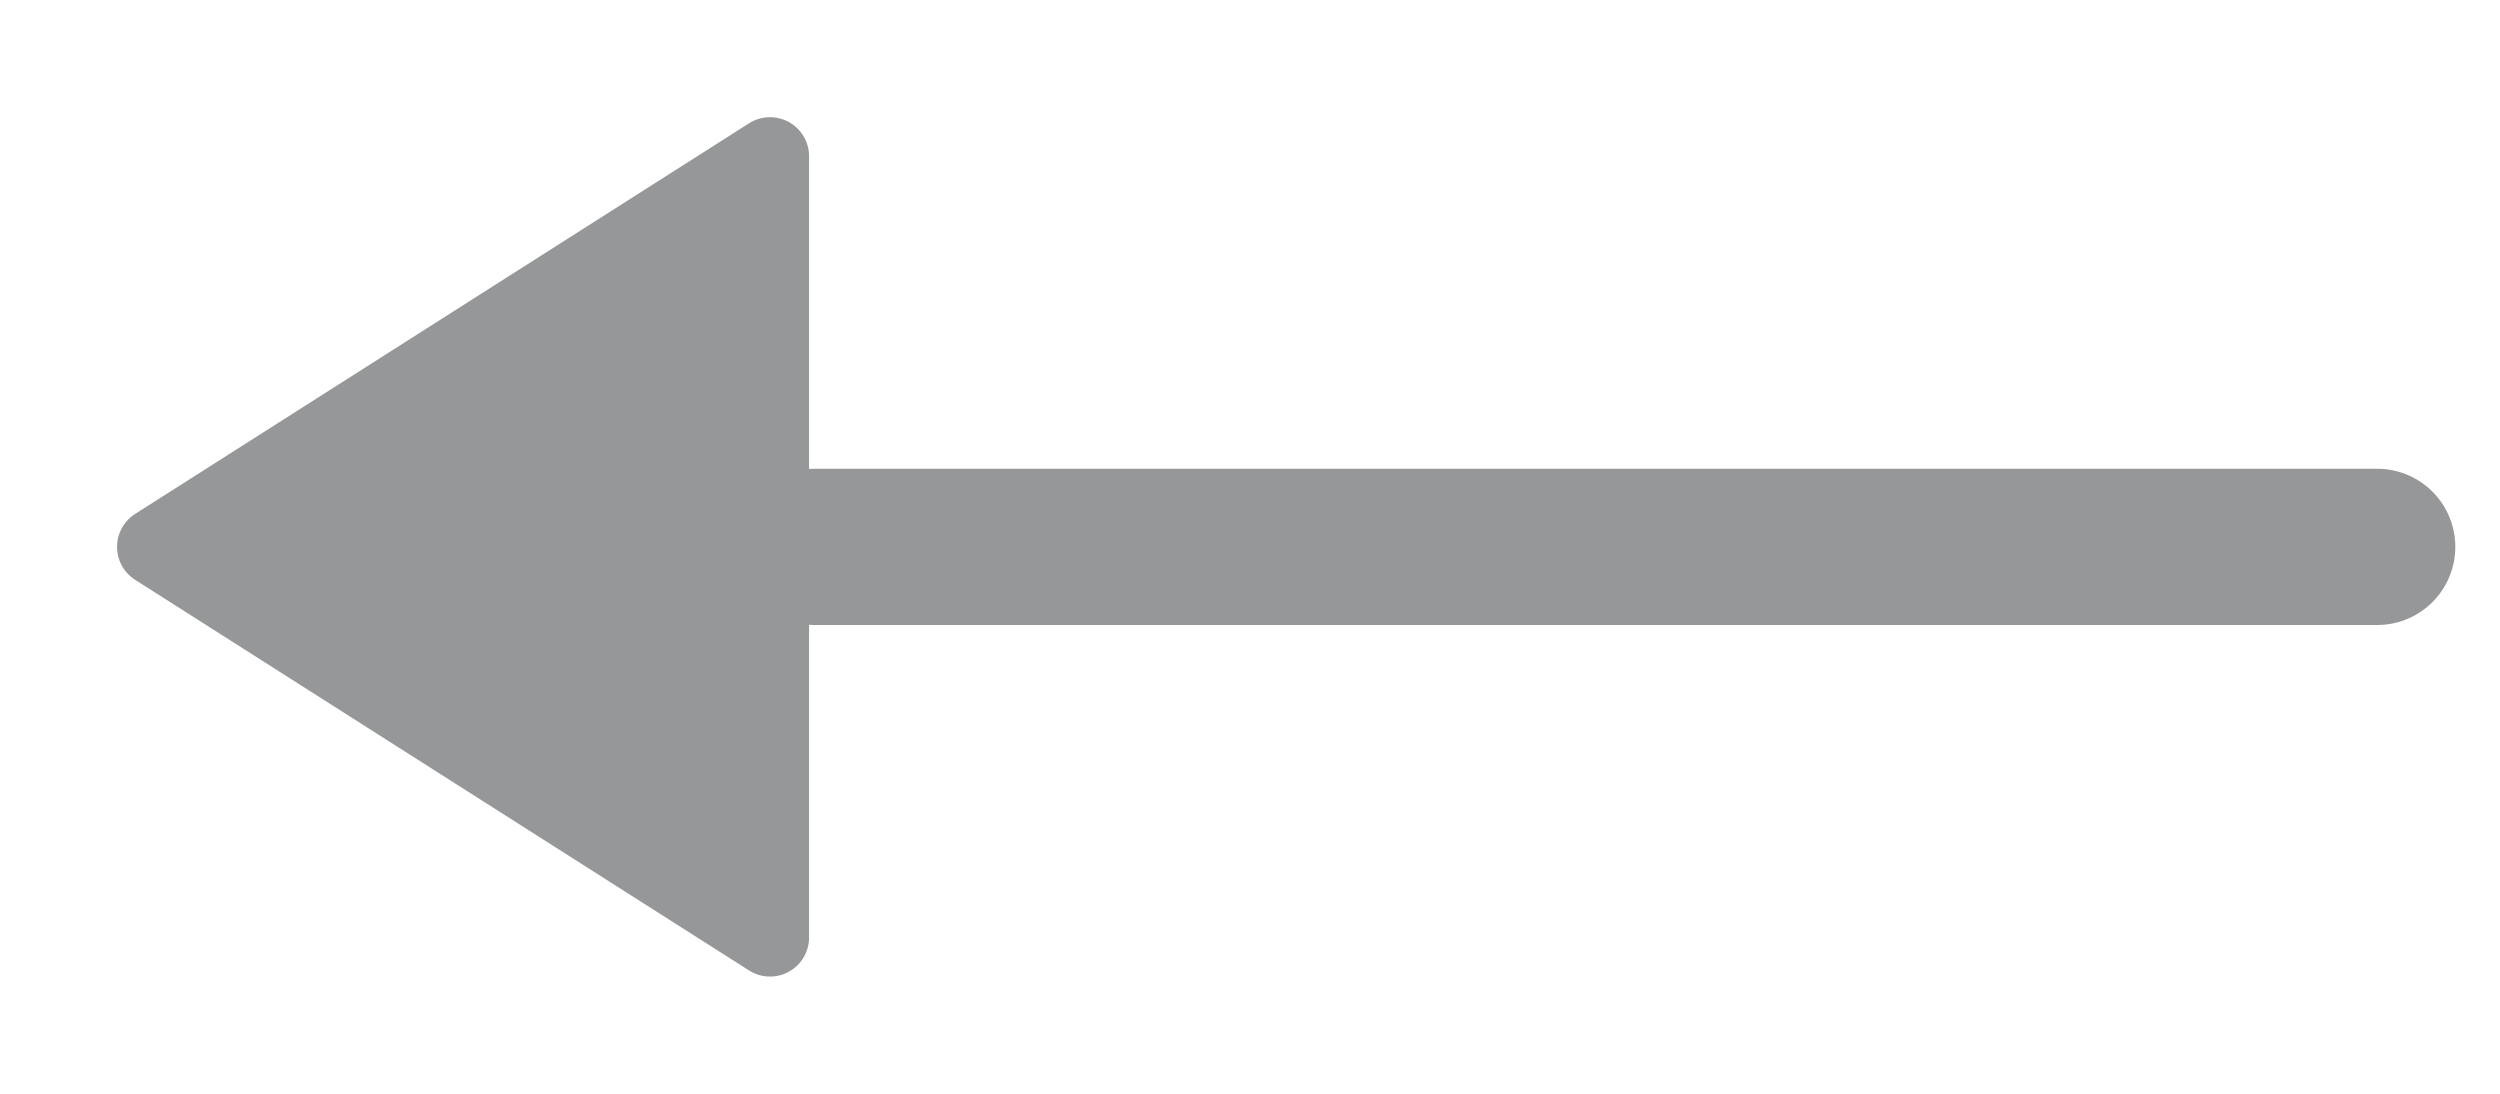 <?xml version="1.0" encoding="UTF-8"?>
<svg width="16px" height="7px" viewBox="0 0 16 7" version="1.1" xmlns="http://www.w3.org/2000/svg" xmlns:xlink="http://www.w3.org/1999/xlink">
    <title>2D45BB5D-383D-4089-B3E3-8D8CB139C806</title>
    <g id="Maquette" stroke="none" stroke-width="1" fill="none" fill-rule="evenodd" opacity="0.5" stroke-linejoin="round">
        <g id="AvernoiseConstruction---Page-Réalisations" transform="translate(-590, -2382)" stroke="#2C2F32">
            <g id="Group-2" transform="translate(598.107, 2385.5) rotate(-360) translate(-598.107, -2385.5) translate(591, 2383)">
                <line x1="4.214" y1="2.5" x2="14.214" y2="2.5" id="Stroke-1-Copy-2" stroke-linecap="round"></line>
                <polygon id="Path-2-Copy" stroke-width="0.5" fill="#2C2F32" transform="translate(1.964, 2.5) scale(-1, 1) translate(-1.964, -2.5) " points="1.13686838e-13 0 1.13686838e-13 5 3.929 2.5"></polygon>
            </g>
        </g>
    </g>
</svg>